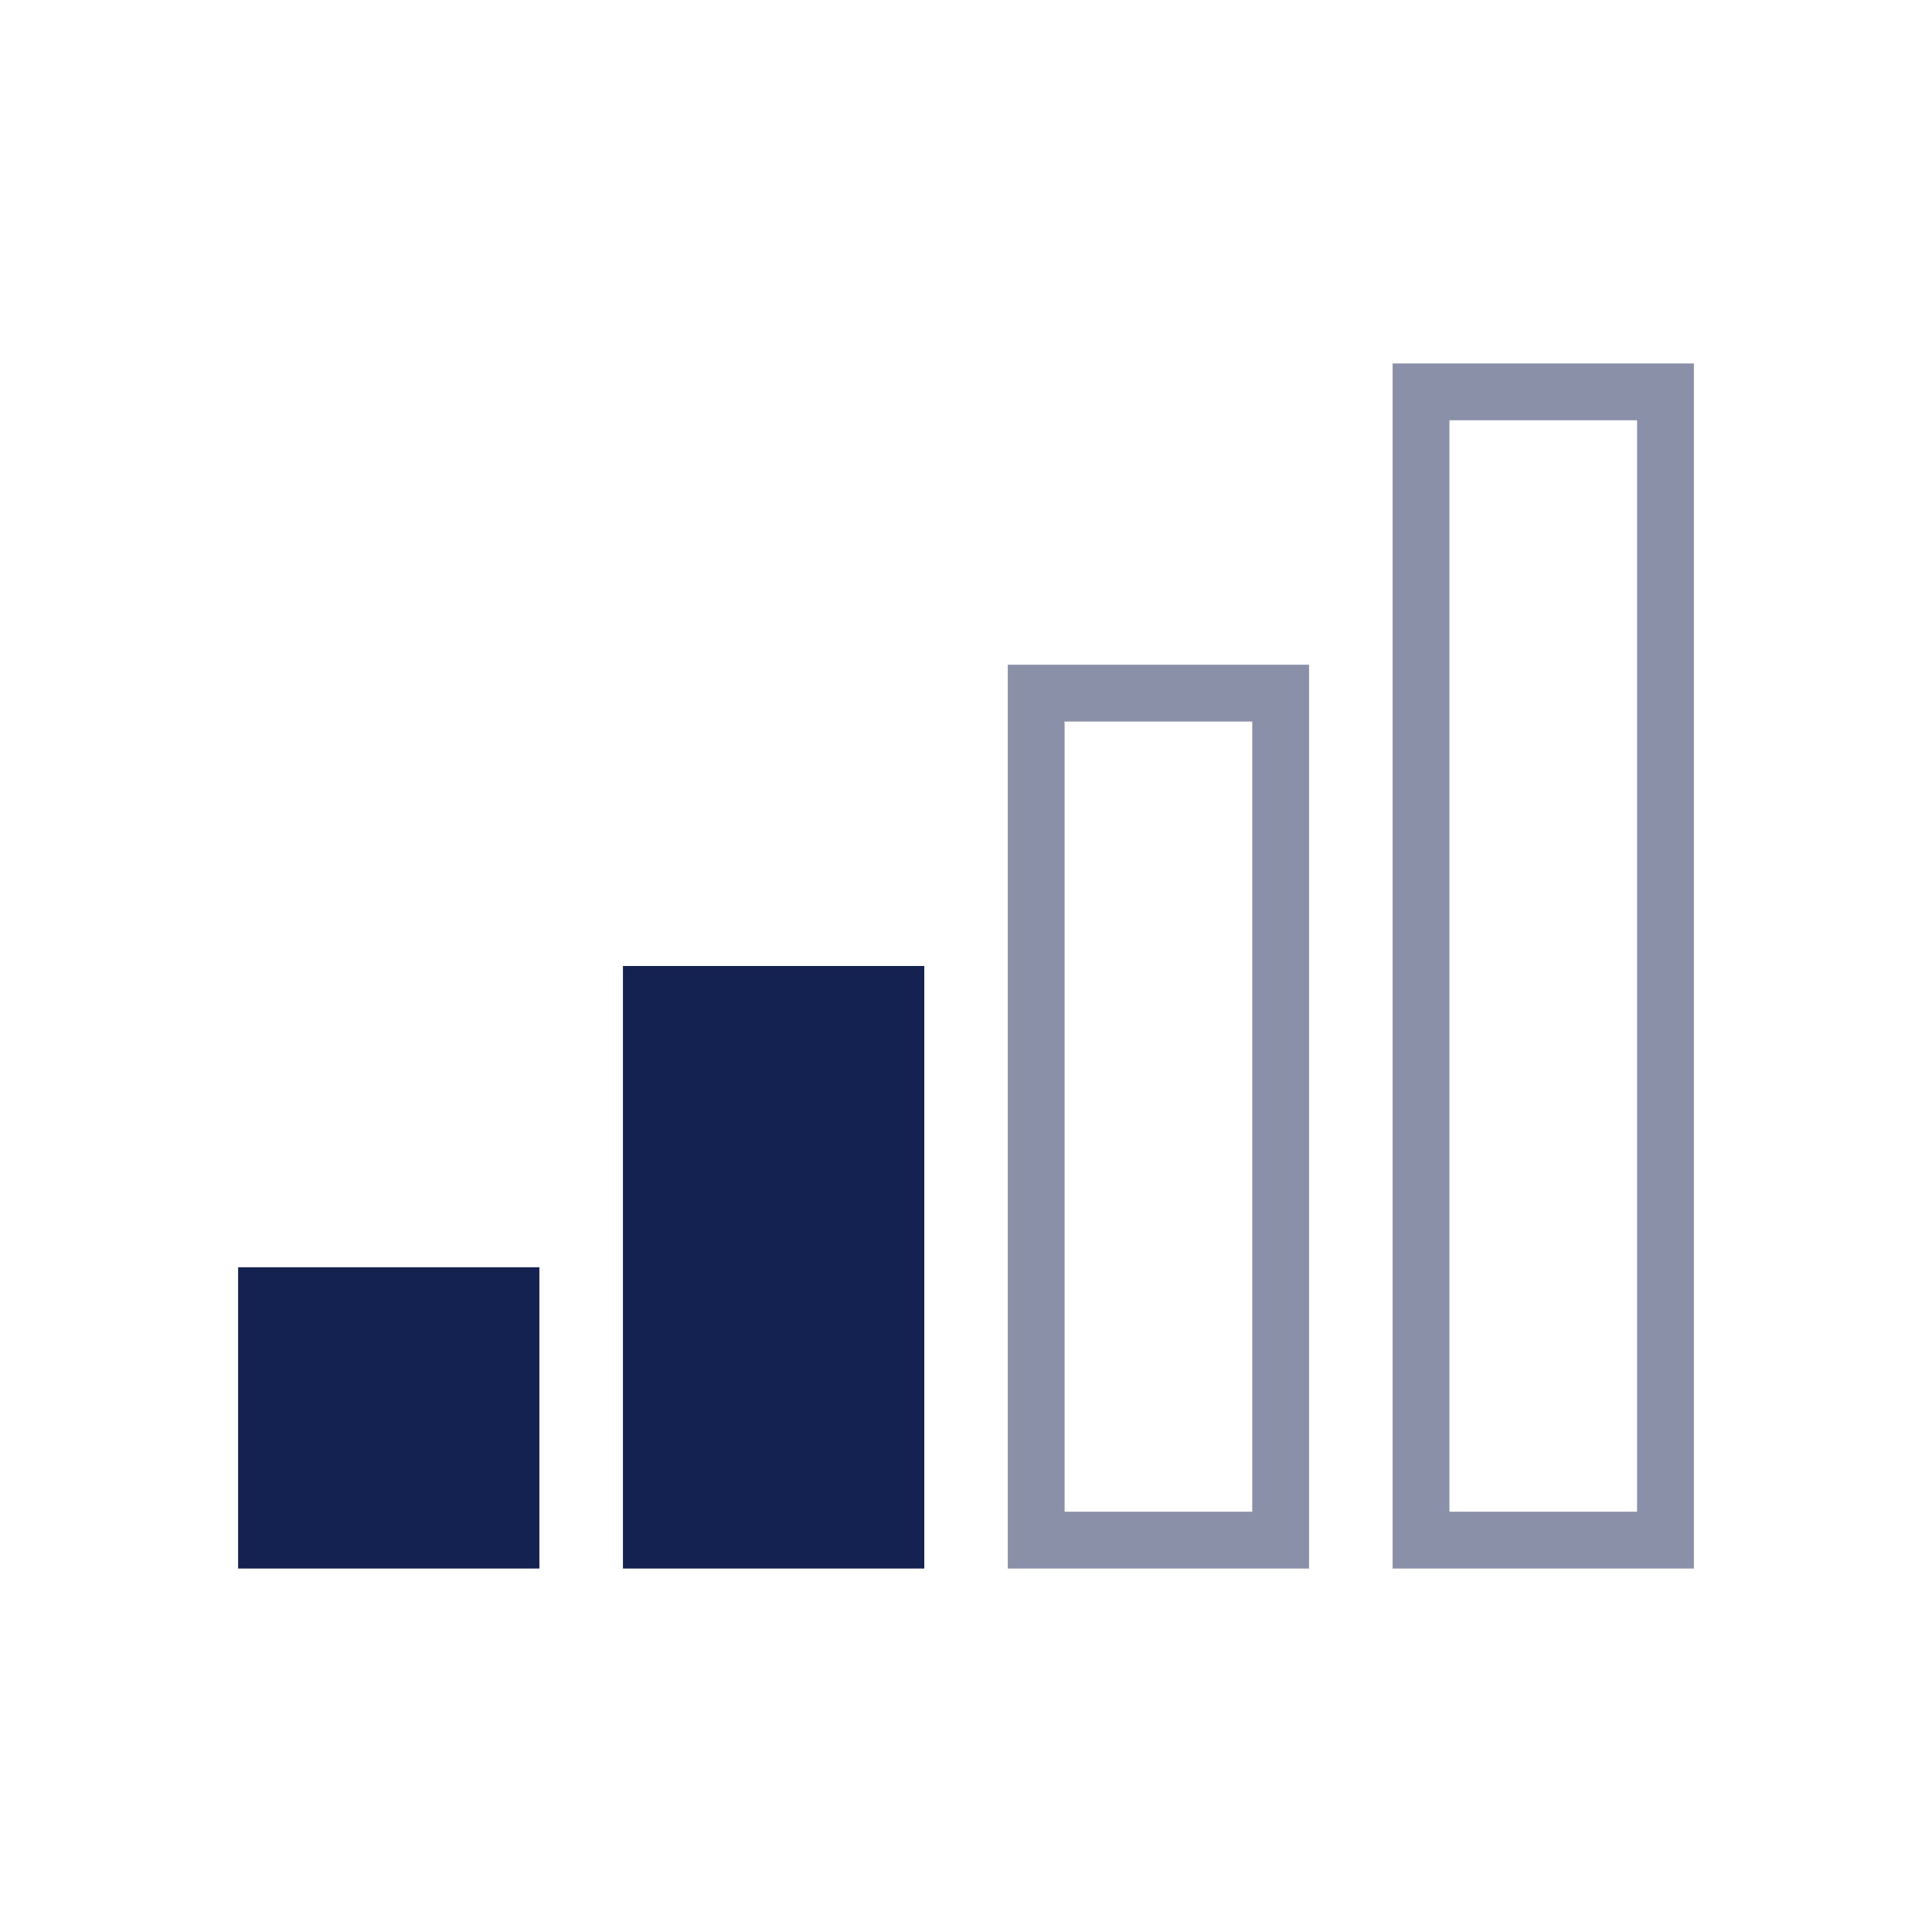 <svg width="32" height="32" viewBox="0 0 32 32" fill="none" xmlns="http://www.w3.org/2000/svg">
<path d="M8.934 20.99H3.944V25.98H8.934V20.99Z" fill="#142252"/>
<path d="M10.318 16V20.99V25.98H15.309V20.99V16H10.318Z" fill="#142252"/>
<g opacity="0.5">
<path d="M20.741 11.951V25.039H17.633V11.951H20.741ZM21.682 11.01H16.692V25.98H21.682V11.01Z" fill="#142252"/>
</g>
<g opacity="0.5">
<path d="M27.115 6.961V25.039H24.007V6.961H27.115ZM28.056 6.02H23.066V25.98H28.056V6.02Z" fill="#142252"/>
</g>
</svg>
